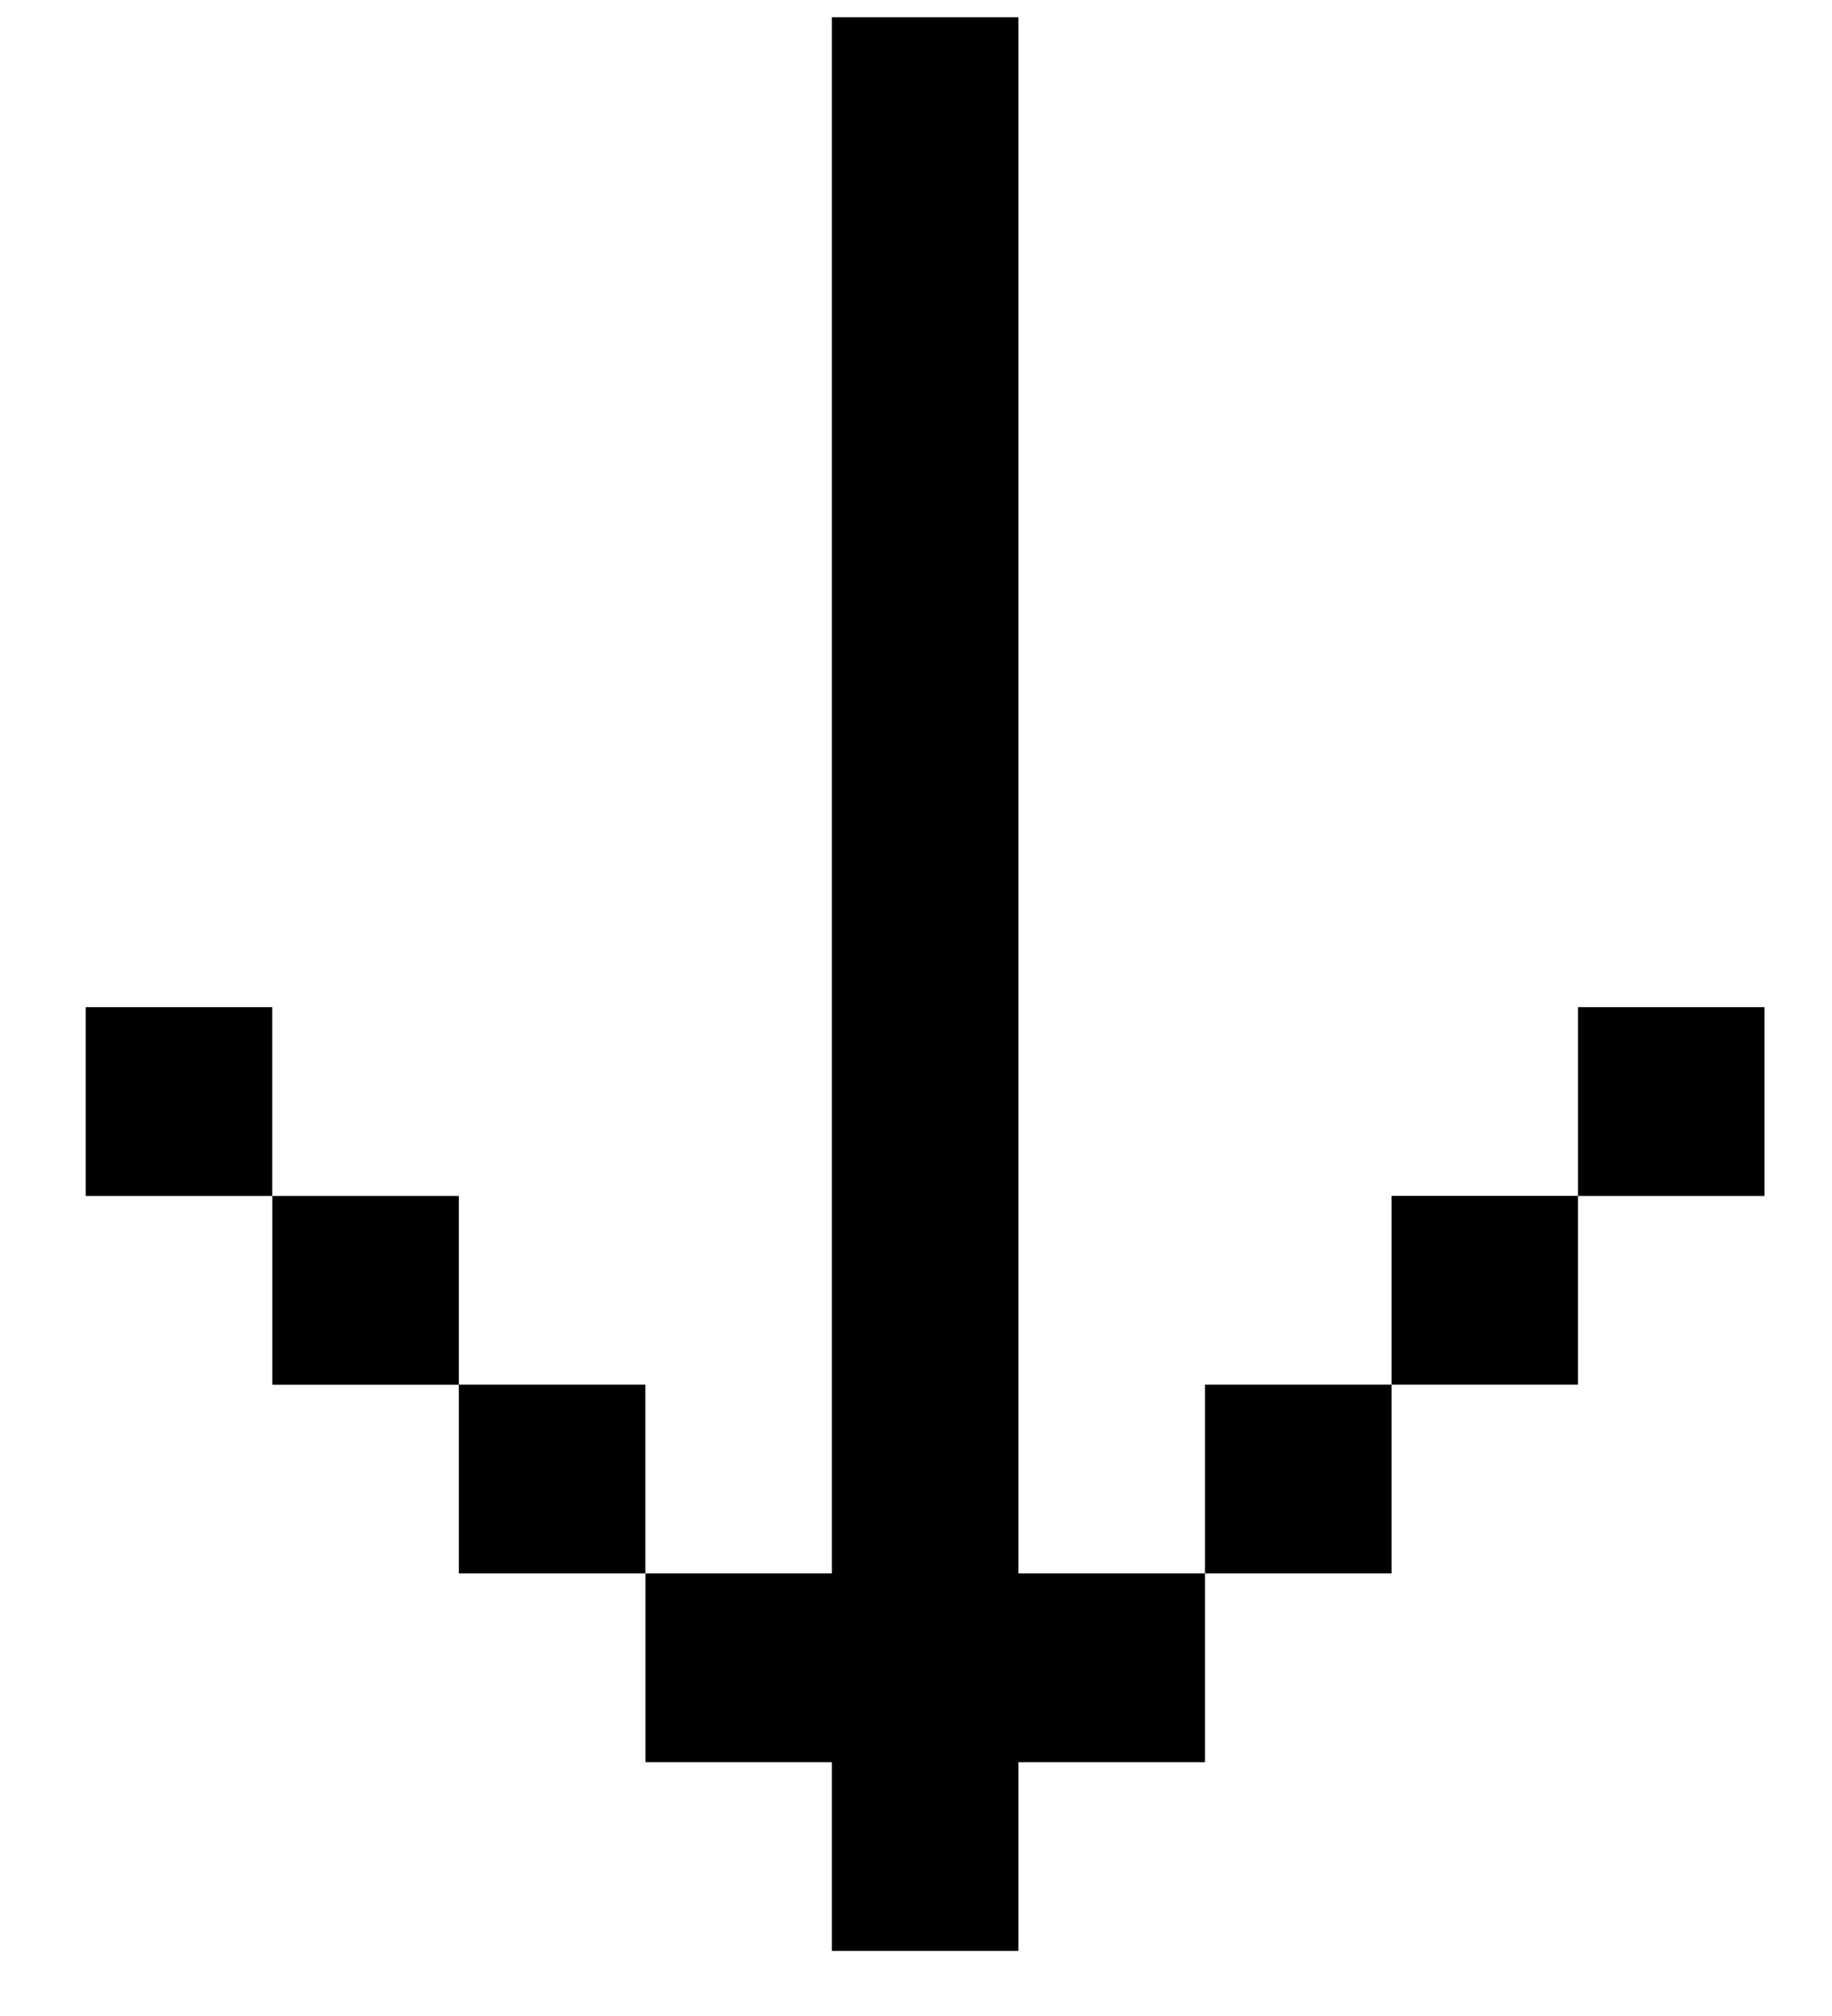 <?xml version="1.0" encoding="UTF-8"?> <svg xmlns="http://www.w3.org/2000/svg" width="20" height="22" viewBox="0 0 20 22" fill="none"> <rect x="9.082" y="0.188" width="2.036" height="21.102" fill="black"></rect> <rect x="7.046" y="17.17" width="6.109" height="2.06" fill="black"></rect> <rect x="5.009" y="15.11" width="2.036" height="2.06" fill="black"></rect> <rect x="13.155" y="15.11" width="2.036" height="2.06" fill="black"></rect> <rect x="2.973" y="13.051" width="2.036" height="2.06" fill="black"></rect> <rect x="15.191" y="13.05" width="2.036" height="2.06" fill="black"></rect> <rect x="0.936" y="10.991" width="2.036" height="2.06" fill="black"></rect> <rect x="17.227" y="10.991" width="2.036" height="2.06" fill="black"></rect> </svg> 